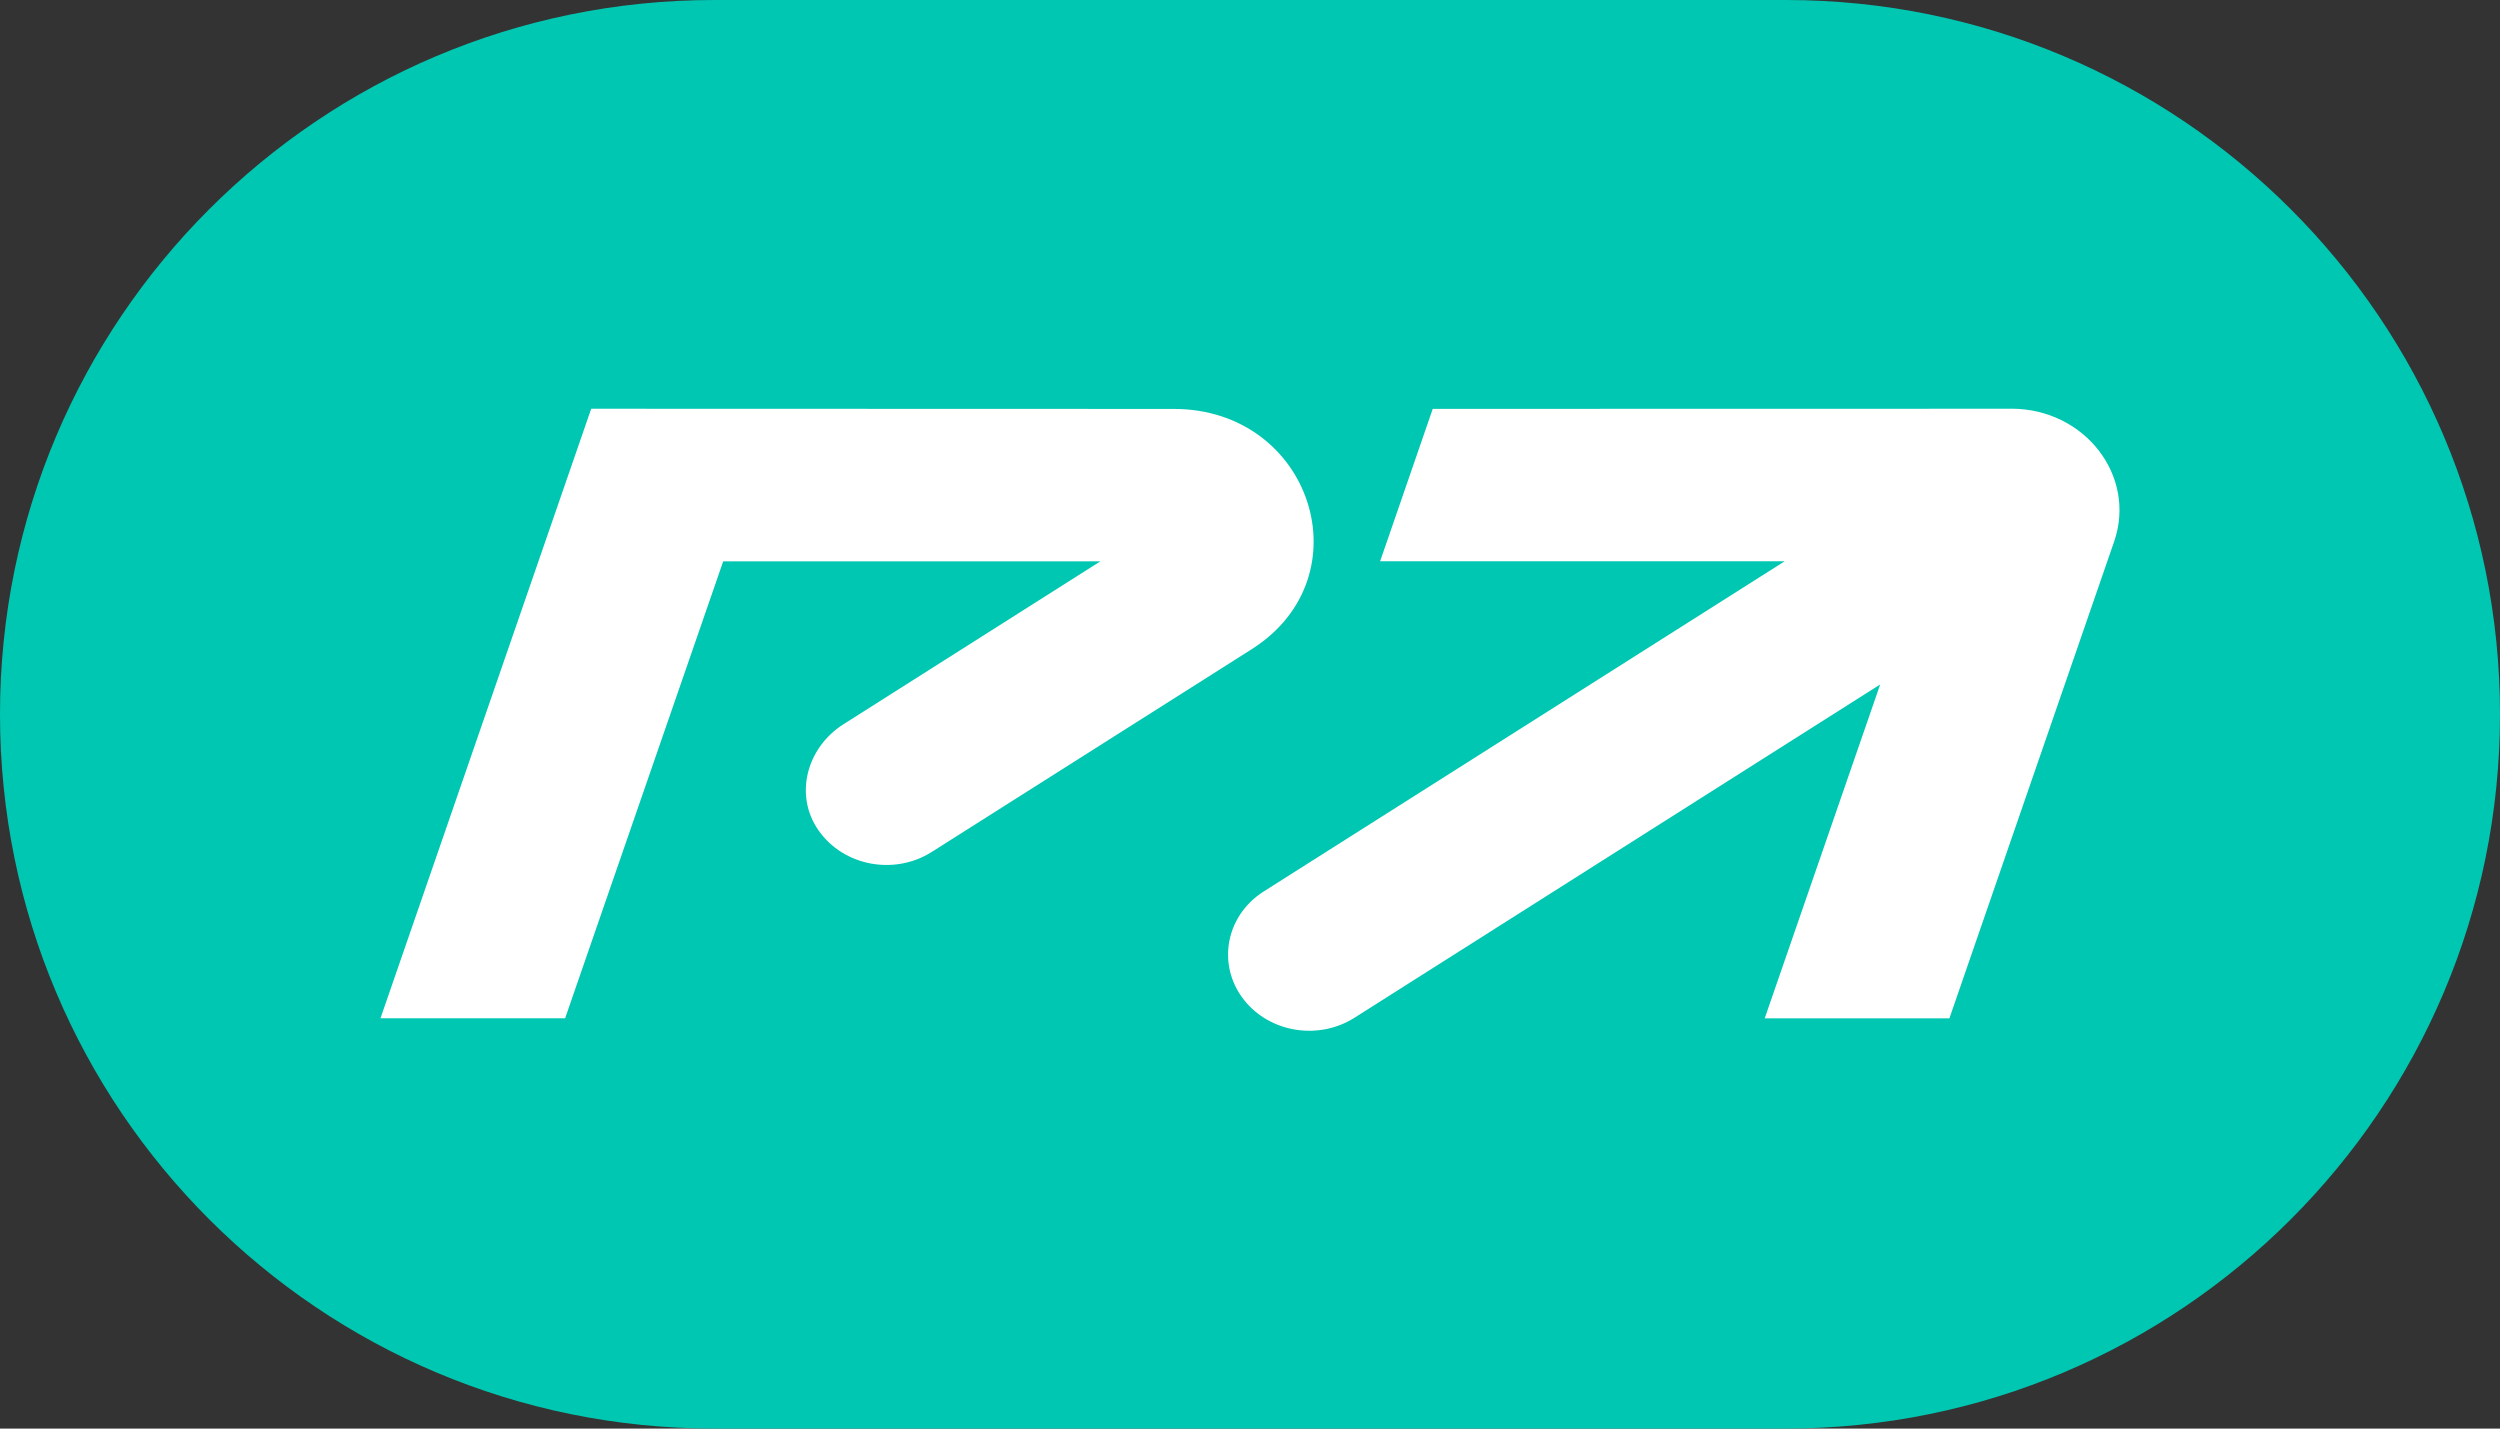 <svg xmlns="http://www.w3.org/2000/svg" fill="none" viewBox="0 0 42 24"><rect x="0" y="0" width="42" height="24" fill="#333333" stroke="none"/><path fill="#00C7B1" d="M0 12C0 5.373 5.373 0 12 0h18c6.627 0 12 5.373 12 12s-5.373 12-12 12H12C5.373 24 0 18.627 0 12"/><g fill="#fff" clip-path="url(#svg-pari-a)"><path d="m33.79 6.867-9.72.002-.884 2.56h6.797l-8.752 5.547c-.67.425-.8 1.302-.281 1.883.448.502 1.227.605 1.804.24l8.833-5.6-1.94 5.609h3.103L35.517 9.1c.382-1.104-.493-2.234-1.727-2.234m-23.858.001-3.54 10.24h3.102L12.15 9.43h6.337l-4.315 2.736c-.624.395-.834 1.198-.419 1.787.425.604 1.279.754 1.9.36l5.377-3.407c1.92-1.219 1.003-4.037-1.312-4.036z"/></g><defs><clipPath id="svg-pari-a"><path fill="#fff" d="M6.392 6.867h29.216v10.45H6.392z"/></clipPath></defs></svg>